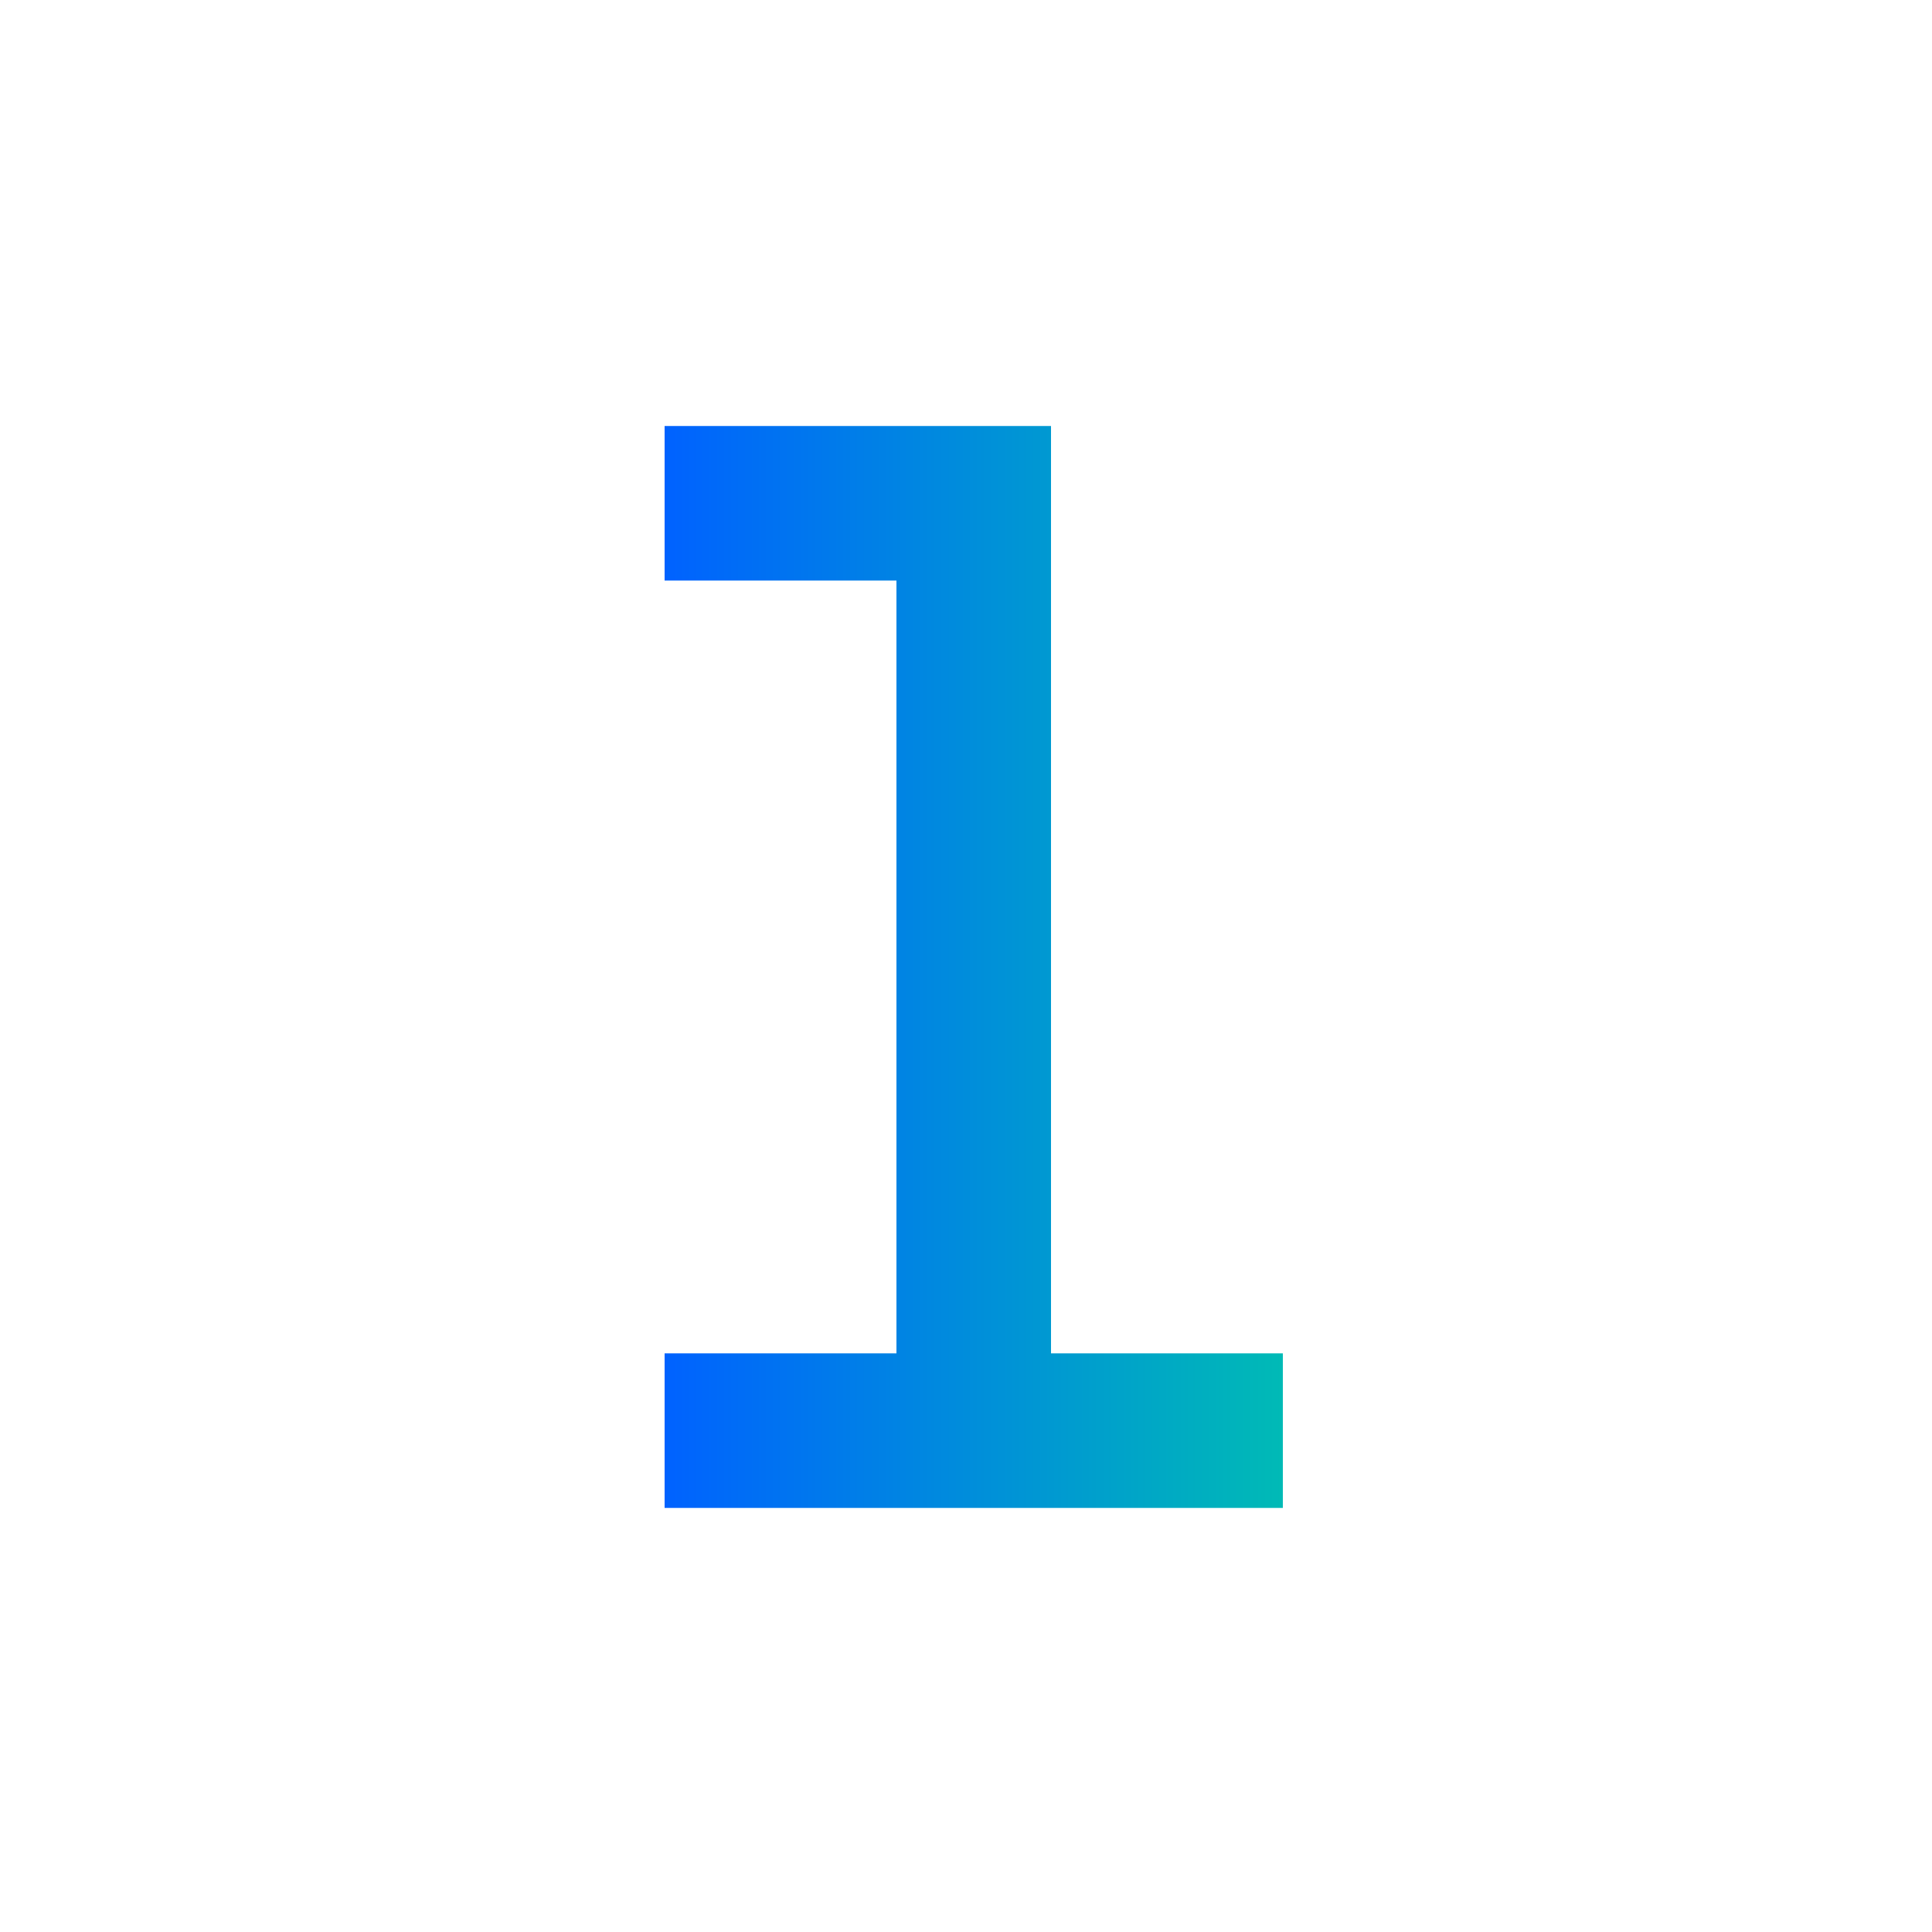 <?xml version="1.0" encoding="utf-8"?>
<!-- Generator: Adobe Illustrator 22.0.0, SVG Export Plug-In . SVG Version: 6.00 Build 0)  -->
<svg version="1.1" id="图层_1" xmlns="http://www.w3.org/2000/svg" xmlns:xlink="http://www.w3.org/1999/xlink" x="0px" y="0px"
	 viewBox="0 0 200 200" style="enable-background:new 0 0 200 200;" xml:space="preserve">
<style type="text/css">
	.st0{fill:url(#SVGID_1_);}
	.st1{fill:none;}
</style>
<g>
	<linearGradient id="SVGID_1_" gradientUnits="userSpaceOnUse" x1="68.751" y1="100.147" x2="132.751" y2="100.147">
		<stop  offset="0" style="stop-color:#0062FF"/>
		<stop  offset="1" style="stop-color:#00BAB6"/>
	</linearGradient>
	<polygon class="st0" points="108.8,140.1 108.8,44.1 68.8,44.1 68.8,60.1 92.8,60.1 92.8,140.1 68.8,140.1 68.8,156.1 132.8,156.1 
		132.8,140.1 	"/>
	<rect id="_x3C_Transparent_Rectangle_x3E__703_" x="-27.2" y="-27.9" class="st1" width="256" height="256"/>
</g>
</svg>
